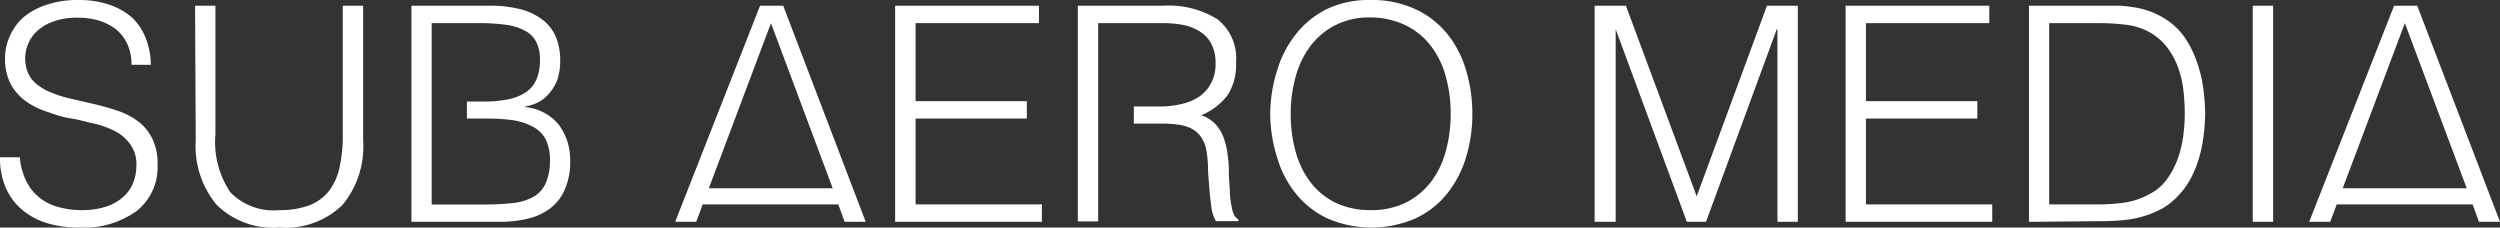 <svg xmlns="http://www.w3.org/2000/svg" viewBox="0 0 187.88 17.1"><rect x="0" y="0" width="187.88" height="17.1" fill="#333333" stroke="none"/><defs><style>.cls-1{fill:#fff;}.cls-2{fill:none;}</style></defs><title>Asset 1</title><g id="Layer_2" data-name="Layer 2"><g id="Layer_2-2" data-name="Layer 2"><path class="cls-1" d="M1.49,11.82A4.92,4.92,0,0,0,2,13.66a3.6,3.6,0,0,0,1,1.22,3.88,3.88,0,0,0,1.43.69,6.48,6.48,0,0,0,1.74.22A5.81,5.81,0,0,0,8,15.52a3.54,3.54,0,0,0,1.28-.74,2.83,2.83,0,0,0,.74-1.07,3.63,3.63,0,0,0,.23-1.28,2.53,2.53,0,0,0-.43-1.54,3.25,3.25,0,0,0-1.11-1,7.32,7.32,0,0,0-1.58-.59C6.57,9.19,6,9,5.33,8.9S4.1,8.59,3.51,8.39A5.84,5.84,0,0,1,1.93,7.6,3.92,3.92,0,0,1,.81,6.33a4.15,4.15,0,0,1-.43-2A4,4,0,0,1,.73,2.73a4.13,4.13,0,0,1,1-1.4A5.14,5.14,0,0,1,3.5.36,7.24,7.24,0,0,1,5.89,0a7,7,0,0,1,2.4.38,4.9,4.9,0,0,1,1.7,1A4.45,4.45,0,0,1,11,3a5.26,5.26,0,0,1,.33,1.87H9.88a3.6,3.6,0,0,0-.33-1.6,3,3,0,0,0-.89-1.11,4,4,0,0,0-1.29-.63,5.62,5.62,0,0,0-1.48-.2,5.22,5.22,0,0,0-2,.33,3.4,3.4,0,0,0-1.27.84A2.85,2.85,0,0,0,2,3.63a2.69,2.69,0,0,0-.06,1.26,2.23,2.23,0,0,0,.63,1.27,3.92,3.92,0,0,0,1.22.77,8.72,8.72,0,0,0,1.59.5l1.77.41c.6.14,1.18.31,1.74.5a5.34,5.34,0,0,1,1.5.79,3.57,3.57,0,0,1,1.05,1.28,4.21,4.21,0,0,1,.4,1.95,4.19,4.19,0,0,1-1.56,3.49A6.83,6.83,0,0,1,5.89,17.1a8,8,0,0,1-2.35-.33,5.32,5.32,0,0,1-1.87-1A4.58,4.58,0,0,1,.44,14.13,5.7,5.7,0,0,1,0,11.82Z"/><path class="cls-1" d="M14.66.43h1.53V10.1a6.74,6.74,0,0,0,1.13,4.36A4.53,4.53,0,0,0,21,15.79a6.31,6.31,0,0,0,2.22-.35,3.5,3.5,0,0,0,1.48-1.06,4.38,4.38,0,0,0,.81-1.77,10.86,10.86,0,0,0,.25-2.51V.43h1.53V10.55a6.87,6.87,0,0,1-1.56,4.86A6.14,6.14,0,0,1,21,17.1a6.07,6.07,0,0,1-4.73-1.72,6.91,6.91,0,0,1-1.56-4.83Z"/><path class="cls-1" d="M67.27,16.67V.43H78.08V1.74H68.81V7.6h8.36V8.91H68.81v6.45H78.3v1.31Z"/><path class="cls-1" d="M95.46,8.57A11,11,0,0,1,96,5.23a7.89,7.89,0,0,1,1.43-2.71A6.72,6.72,0,0,1,99.72.68,7.37,7.37,0,0,1,103,0a7.77,7.77,0,0,1,3.33.67,6.76,6.76,0,0,1,2.39,1.82,7.93,7.93,0,0,1,1.44,2.73,11.4,11.4,0,0,1,.49,3.35,11.06,11.06,0,0,1-.49,3.3,8,8,0,0,1-1.43,2.71,6.65,6.65,0,0,1-2.37,1.84,8.32,8.32,0,0,1-6.59,0,6.7,6.7,0,0,1-2.36-1.84,7.79,7.79,0,0,1-1.42-2.71A11.06,11.06,0,0,1,95.46,8.57ZM103,15.79a5.78,5.78,0,0,0,2.72-.6,5.45,5.45,0,0,0,1.87-1.59,6.69,6.69,0,0,0,1.08-2.3,10.22,10.22,0,0,0,.35-2.73,10.09,10.09,0,0,0-.42-3,6.48,6.48,0,0,0-1.2-2.29,5.37,5.37,0,0,0-1.92-1.45A6.19,6.19,0,0,0,103,1.31a5.61,5.61,0,0,0-2.7.61,5.4,5.4,0,0,0-1.87,1.61,6.83,6.83,0,0,0-1.08,2.31A10.22,10.22,0,0,0,97,8.57a10.31,10.31,0,0,0,.35,2.75,6.69,6.69,0,0,0,1.08,2.3,5.32,5.32,0,0,0,1.87,1.58A5.93,5.93,0,0,0,103,15.79Z"/><path class="cls-1" d="M119.84,16.67V.43h2.35l5.32,14.32h0L132.79.43h2.32V16.67h-1.53V2.19h-.05l-5.32,14.48h-1.44L121.42,2.19h0V16.67Z"/><path class="cls-1" d="M138.7,16.67V.43h10.8V1.74h-9.27V7.6h8.37V8.91h-8.37v6.45h9.49v1.31Z"/><path class="cls-1" d="M152.48,16.67V.43H158c.45,0,.9,0,1.33,0a10.82,10.82,0,0,1,1.29.16,6.69,6.69,0,0,1,1.23.37,6.15,6.15,0,0,1,1.16.66,5,5,0,0,1,1.33,1.43,8,8,0,0,1,.82,1.78,9.73,9.73,0,0,1,.43,1.89,14.49,14.49,0,0,1,.13,1.78,13,13,0,0,1-.11,1.64,10.12,10.12,0,0,1-.32,1.64,8.38,8.38,0,0,1-.6,1.53,5.68,5.68,0,0,1-.94,1.34,5.06,5.06,0,0,1-1.22,1,6.83,6.83,0,0,1-1.4.59,7.68,7.68,0,0,1-1.53.3c-.52.05-1.06.08-1.6.08ZM154,15.36h3.68a13.39,13.39,0,0,0,1.95-.13,5.51,5.51,0,0,0,1.86-.62,3.66,3.66,0,0,0,1.33-1.1,6.2,6.2,0,0,0,.82-1.52,8.27,8.27,0,0,0,.43-1.73,13.14,13.14,0,0,0,.12-1.73,15.8,15.8,0,0,0-.11-1.8A7.43,7.43,0,0,0,163.66,5a5.57,5.57,0,0,0-.86-1.52,4.34,4.34,0,0,0-1.39-1.13,4.89,4.89,0,0,0-1.72-.5,16.64,16.64,0,0,0-2-.11H154Z"/><path class="cls-1" d="M169.3,16.67V.43h1.53V16.67Z"/><path class="cls-2" d="M32.45,9.36v6h3.9a19.77,19.77,0,0,0,2.2-.11,4,4,0,0,0,1.55-.47,2.19,2.19,0,0,0,.91-1,4.08,4.08,0,0,0,.3-1.7A3.51,3.51,0,0,0,41,10.45a2.34,2.34,0,0,0-1-.95A4.62,4.62,0,0,0,38.5,9a14.67,14.67,0,0,0-2-.12H35.09"/><path class="cls-2" d="M35.09,7.6h1.24a8.72,8.72,0,0,0,2-.2,3.54,3.54,0,0,0,1.31-.6,2.27,2.27,0,0,0,.71-1,3.81,3.81,0,0,0,.21-1.32,3,3,0,0,0-.25-1.3,1.9,1.9,0,0,0-.79-.85,4,4,0,0,0-1.41-.48A14,14,0,0,0,36,1.74H32.45V7.36"/><path class="cls-1" d="M42,9.38a3.7,3.7,0,0,0-2.52-1.33V8a3.42,3.42,0,0,0,1-.33A2.84,2.84,0,0,0,41.29,7a3.37,3.37,0,0,0,.59-1,4.39,4.39,0,0,0,.22-1.48,4.49,4.49,0,0,0-.29-1.66,3.19,3.19,0,0,0-.93-1.29A4.63,4.63,0,0,0,39.22.72,9.12,9.12,0,0,0,36.78.43H30.92V16.67h6.63a8.9,8.9,0,0,0,2.13-.24,4.49,4.49,0,0,0,1.68-.78,3.54,3.54,0,0,0,1.09-1.42,5.11,5.11,0,0,0,.4-2.14A4.41,4.41,0,0,0,42,9.38Zm-1,4.41a2.19,2.19,0,0,1-.91,1,4,4,0,0,1-1.55.47,19.77,19.77,0,0,1-2.2.11h-3.9V1.74H36a14,14,0,0,1,2.13.14,4,4,0,0,1,1.41.48,1.9,1.9,0,0,1,.79.85,3,3,0,0,1,.25,1.3,3.81,3.81,0,0,1-.21,1.32,2.27,2.27,0,0,1-.71,1,3.54,3.54,0,0,1-1.31.6,8.72,8.72,0,0,1-2,.2H35.09V8.91h1.44a14.67,14.67,0,0,1,2,.12A4.62,4.62,0,0,1,40,9.5a2.34,2.34,0,0,1,1,.95,3.51,3.51,0,0,1,.33,1.64A4.08,4.08,0,0,1,41,13.79Z"/><polygon class="cls-2" points="50.74 16.67 57.12 0.43 58.86 0.43 65.08 16.67 63.51 16.67 63.03 15.36 52.81 15.36 52.32 16.67 50.74 16.67"/><polygon class="cls-2" points="57.94 1.74 62.58 14.15 53.27 14.15 57.94 1.74"/><path class="cls-1" d="M92.76,16.18a2,2,0,0,1-.19-.6,7.8,7.8,0,0,1-.14-1c0-.4-.06-.91-.08-1.53,0-.42,0-.86-.08-1.31A5.29,5.29,0,0,0,92,10.47a3.16,3.16,0,0,0-.61-1.09,2.59,2.59,0,0,0-1.12-.72,4.69,4.69,0,0,0,2-1.53,4.2,4.2,0,0,0,.62-2.44,3.71,3.71,0,0,0-1.42-3.26,7,7,0,0,0-4.1-1H81V16.64l1.53,0V1.74h4.87a7.91,7.91,0,0,1,1.48.13,3.59,3.59,0,0,1,1.26.48,2.36,2.36,0,0,1,.88.92,3,3,0,0,1,.33,1.49,3,3,0,0,1-.32,1.46,2.79,2.79,0,0,1-.85,1,3.65,3.65,0,0,1-1.28.57A6.61,6.61,0,0,1,87.34,8H85.21V9.29h2.18a7.78,7.78,0,0,1,1.09.07,3.37,3.37,0,0,1,1,.27,1.92,1.92,0,0,1,.73.6,2.42,2.42,0,0,1,.44,1,8.28,8.28,0,0,1,.13,1.21c0,.5.05,1,.09,1.54s.09,1,.16,1.51a2.79,2.79,0,0,0,.35,1.13l1.69,0v-.13A.82.82,0,0,1,92.76,16.18Z"/><path class="cls-1" d="M58.86.43H57.12L50.74,16.67h1.58l.49-1.31H63l.48,1.31h1.58ZM53.27,14.15,57.94,1.74l4.64,12.41Z"/><path class="cls-1" d="M181.66.43h-1.74l-6.38,16.24h1.58l.49-1.31h10.21l.48,1.31h1.58Zm-5.6,13.72,4.67-12.41,4.65,12.41Z"/></g></g></svg>